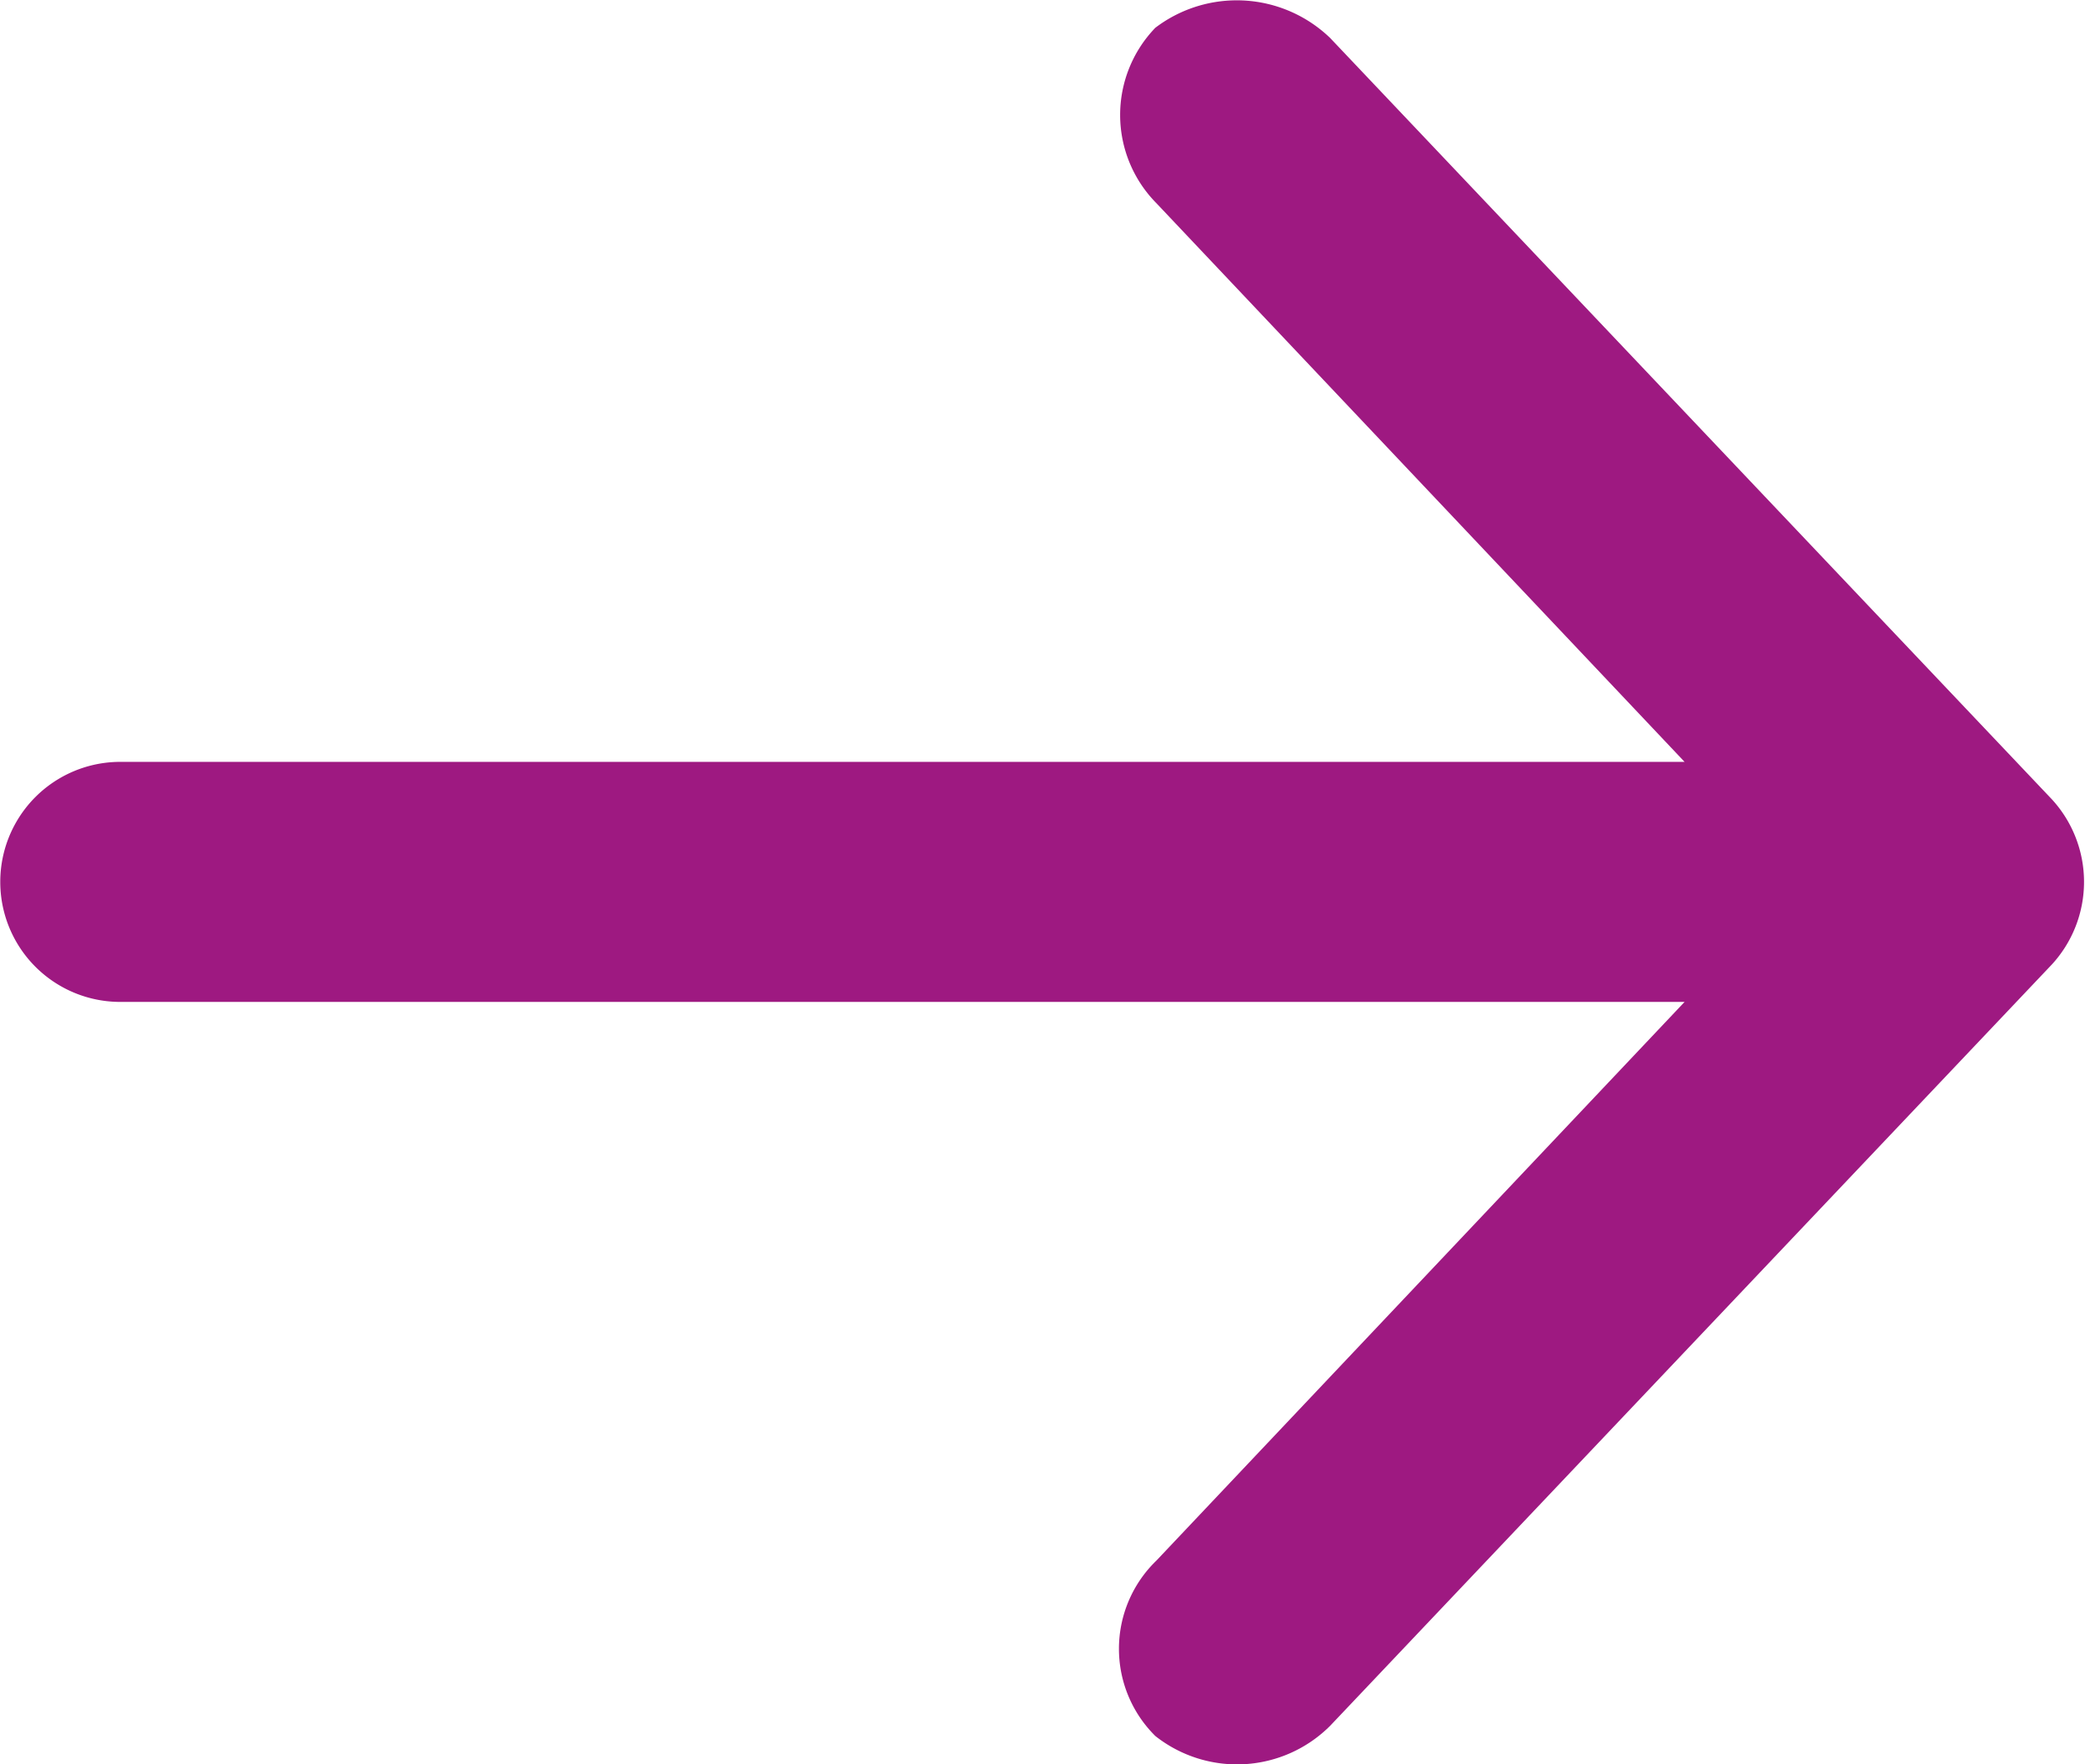 <svg xmlns="http://www.w3.org/2000/svg" width="39" height="33" viewBox="0 0 39 33">
<defs>
    <style>
      .cls-1 {
        fill: #9E1981;
        fill-rule: evenodd;
      }
    </style>
  </defs>
  <path class="cls-1" d="M2309.38,2379.95l-13.5-14.24a2.517,2.517,0,0,0-3.27-.19,2.348,2.348,0,0,0,.02,3.28l9.88,10.45h-29.26a2.245,2.245,0,1,0,0,4.49h29.26l-9.88,10.45a2.294,2.294,0,0,0-.02,3.28,2.464,2.464,0,0,0,3.27-.19l13.5-14.24a2.284,2.284,0,0,0,0-3.09h0Z" transform="translate(-2271 -2365)"/>
</svg>
